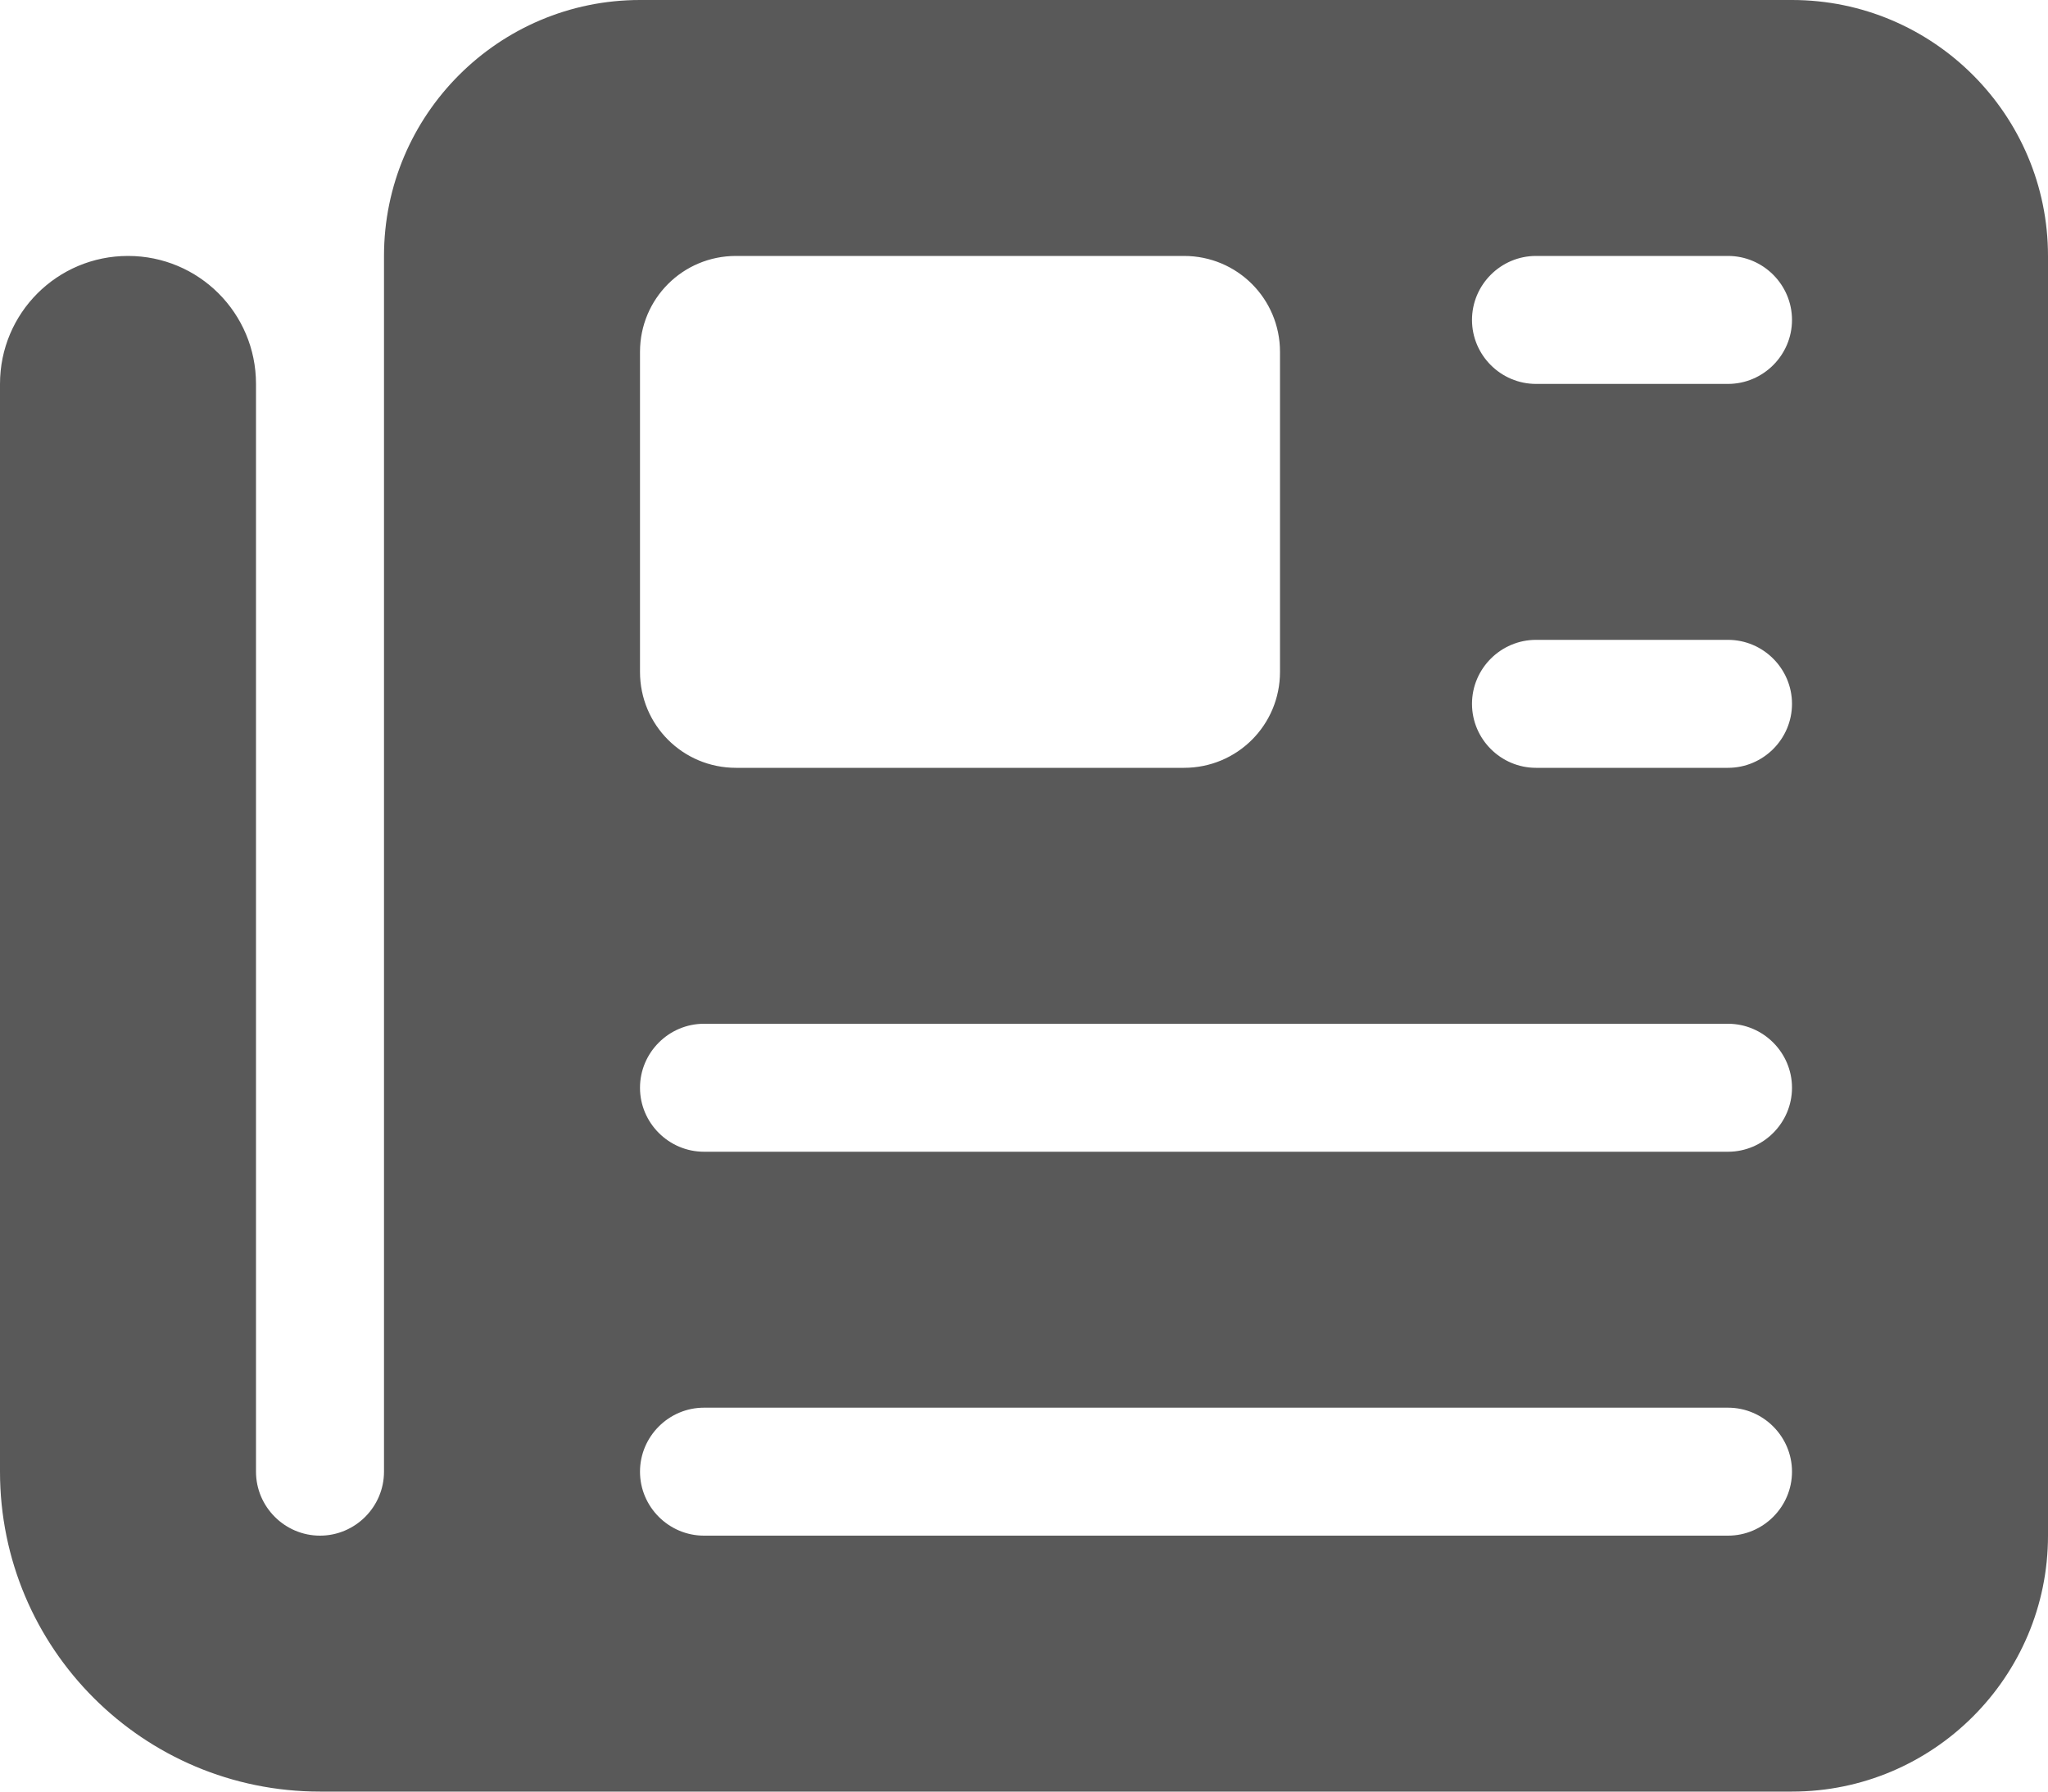 <?xml version="1.0" encoding="UTF-8"?><svg id="Layer_1" xmlns="http://www.w3.org/2000/svg" viewBox="0 0 512 448"><defs><style>.cls-1{fill:#595959;stroke-width:0px;}</style></defs><path class="cls-1" d="m96,64C96,28.7,124.7,0,160,0h288c35.3,0,64,28.7,64,64v320c0,35.3-28.7,64-64,64H80c-44.2,0-80-35.8-80-80V96c0-17.7,14.3-32,32-32s32,14.3,32,32v272c0,8.8,7.2,16,16,16s16-7.2,16-16V64Zm64,24v80c0,13.3,10.7,24,24,24h112c13.3,0,24-10.7,24-24v-80c0-13.3-10.7-24-24-24h-112c-13.3,0-24,10.7-24,24Zm208-8c0,8.8,7.2,16,16,16h48c8.8,0,16-7.2,16-16s-7.2-16-16-16h-48c-8.8,0-16,7.2-16,16Zm0,96c0,8.8,7.2,16,16,16h48c8.8,0,16-7.2,16-16s-7.2-16-16-16h-48c-8.8,0-16,7.2-16,16Zm-208,96c0,8.8,7.2,16,16,16h256c8.8,0,16-7.2,16-16s-7.2-16-16-16H176c-8.8,0-16,7.2-16,16Zm0,96c0,8.8,7.2,16,16,16h256c8.8,0,16-7.2,16-16s-7.2-16-16-16H176c-8.8,0-16,7.2-16,16Z"/></svg>